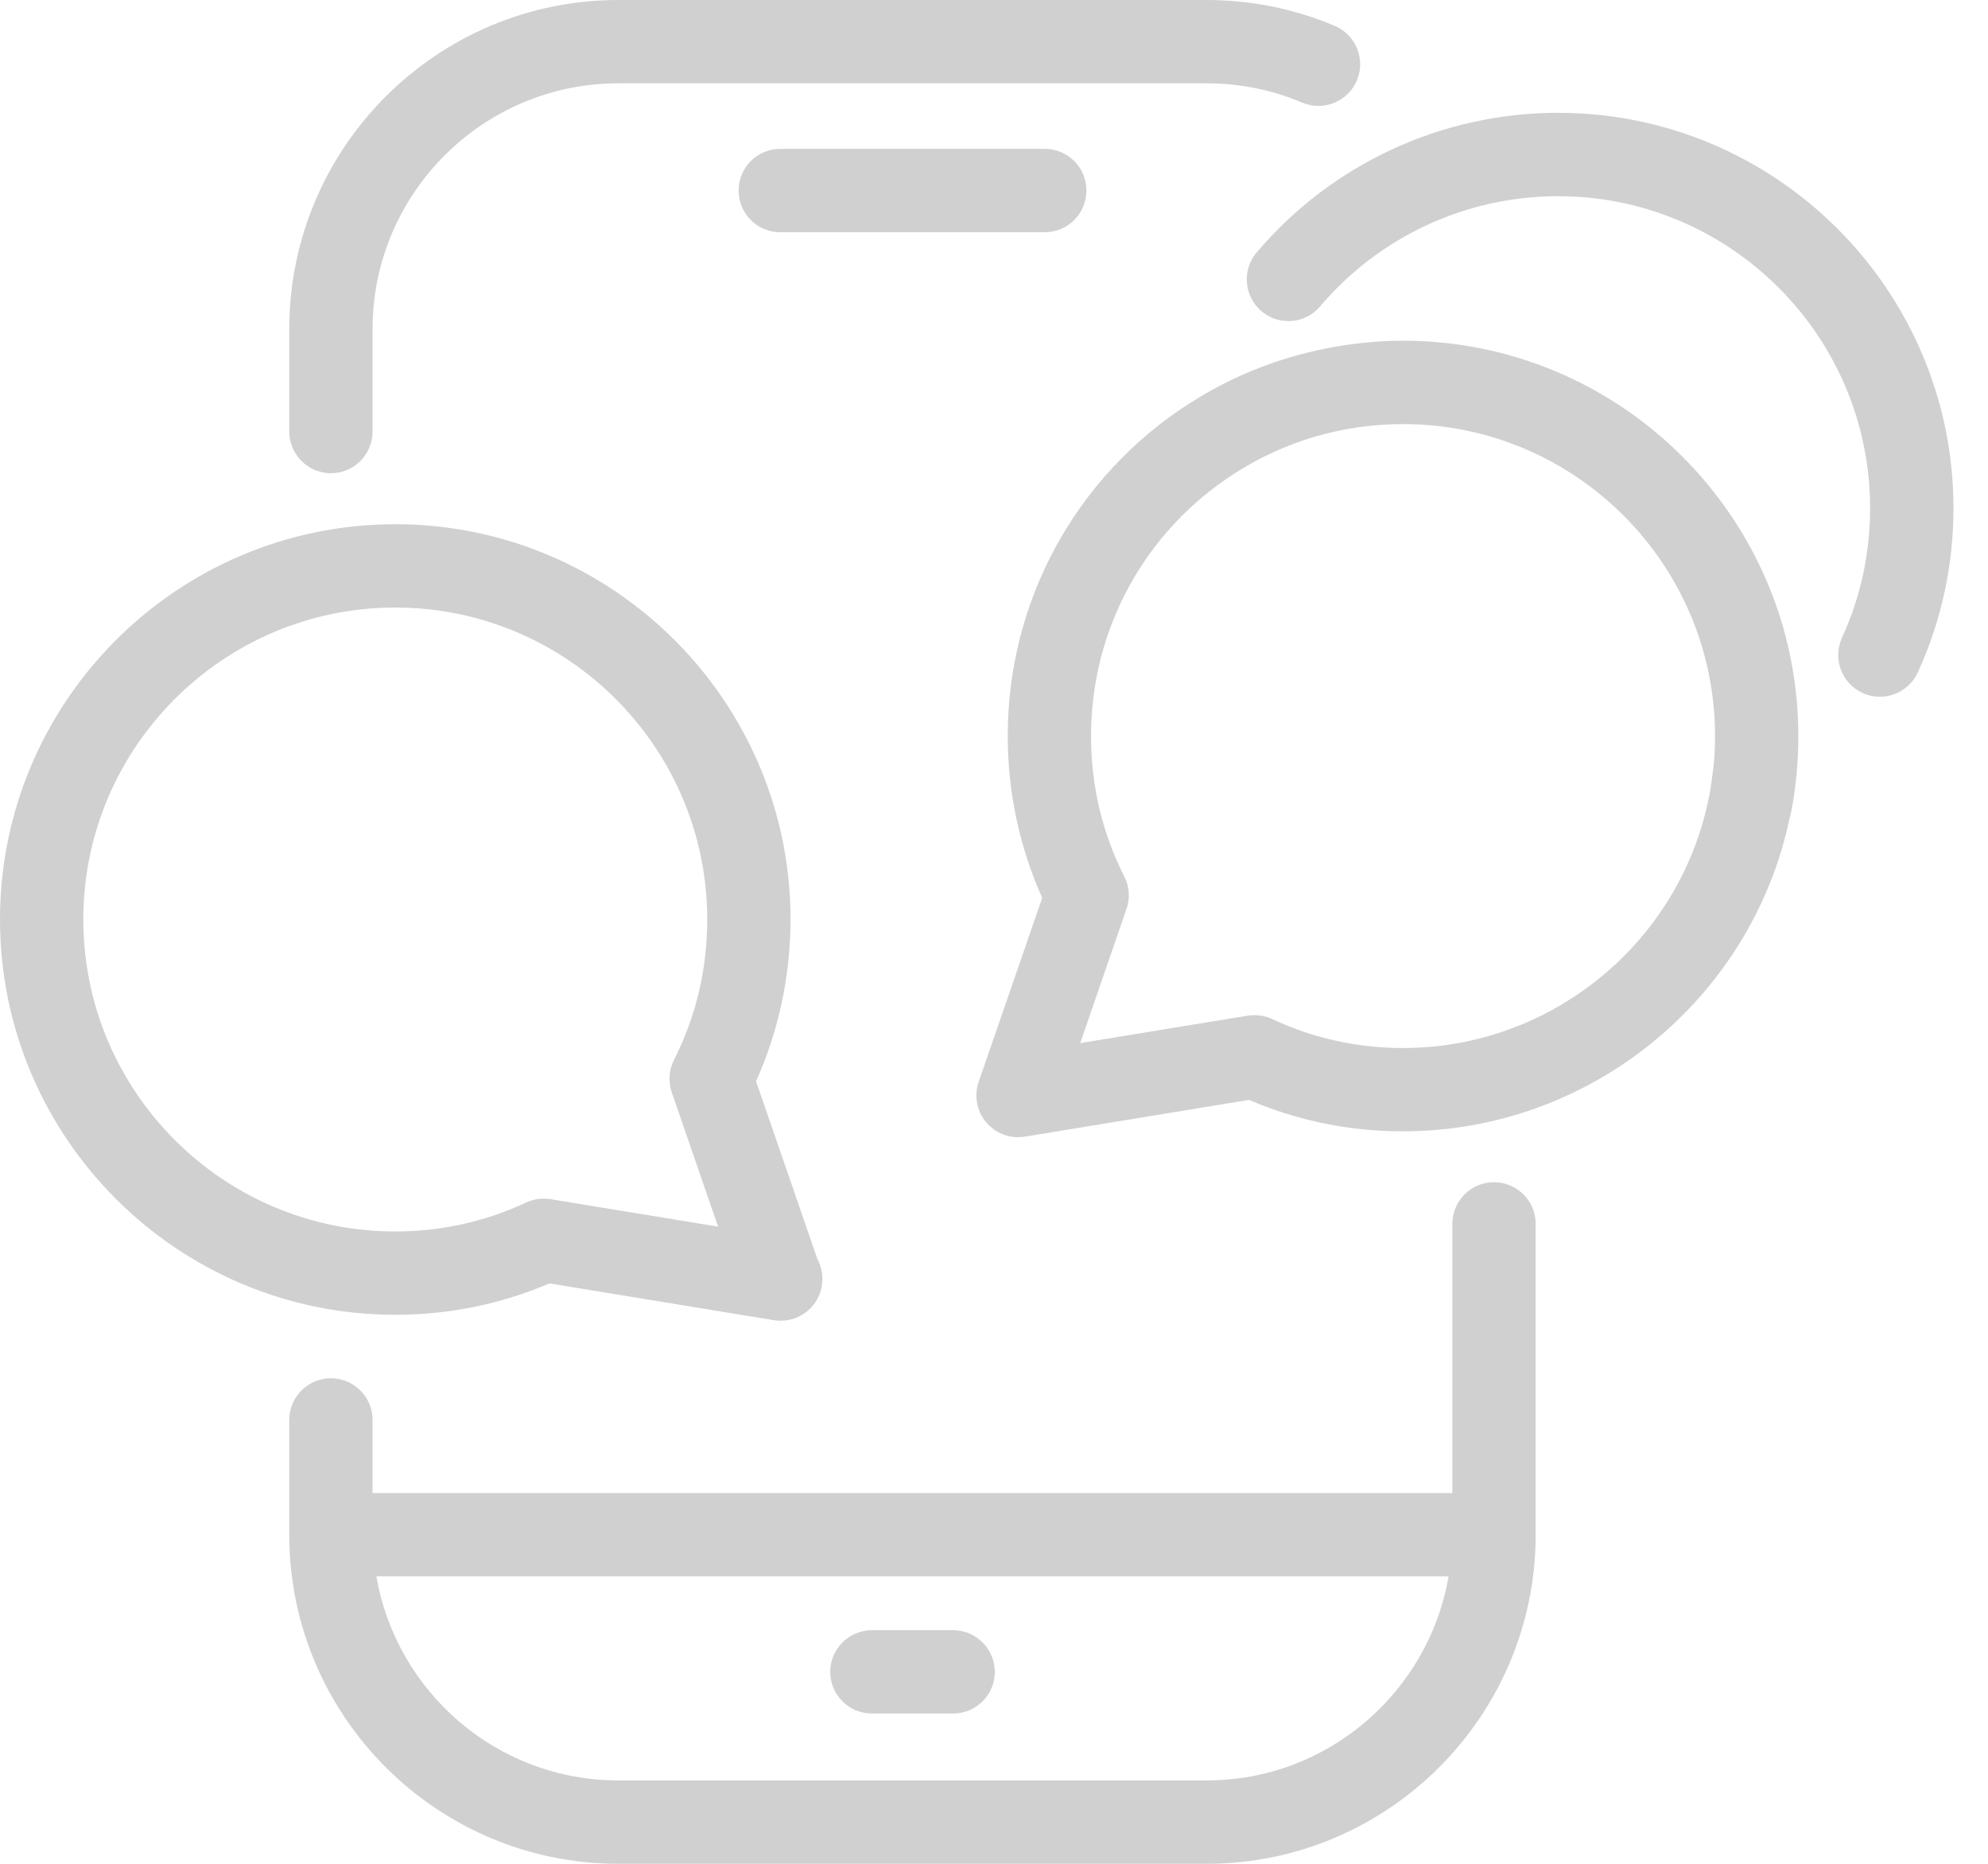 <svg width="32" height="30" viewBox="0 0 32 30" fill="none" xmlns="http://www.w3.org/2000/svg">
<g clip-path="url(#clip0_7095_427)">
<path d="M5.327 7.617C5.697 7.617 5.997 7.316 5.997 6.946V5.297C5.997 3.116 7.772 1.341 9.953 1.341H19.422C19.956 1.341 20.474 1.446 20.962 1.652C21.303 1.796 21.697 1.636 21.841 1.295C21.985 0.954 21.825 0.561 21.484 0.416C20.831 0.14 20.137 0 19.422 0H9.953C7.032 0 4.656 2.376 4.656 5.297V6.946C4.657 7.316 4.957 7.617 5.327 7.617Z" fill="#D0D0D0"/>
<path d="M24.049 19.029C23.678 19.029 23.378 19.329 23.378 19.7V24.032H5.997V22.856C5.997 22.485 5.697 22.185 5.327 22.185C4.957 22.185 4.656 22.485 4.656 22.856V24.703C4.656 27.623 7.032 30 9.953 30H19.422C22.343 30 24.719 27.623 24.719 24.703V19.7C24.719 19.33 24.419 19.029 24.049 19.029ZM19.422 28.658H9.953C8.001 28.658 6.379 27.235 6.059 25.373H23.317C22.997 27.235 21.375 28.658 19.422 28.658Z" fill="#D0D0D0"/>
<path d="M12.559 2.396C12.189 2.396 11.889 2.697 11.889 3.067C11.889 3.438 12.189 3.738 12.559 3.738H16.818C17.188 3.738 17.488 3.438 17.488 3.067C17.488 2.697 17.188 2.396 16.818 2.396H12.559Z" fill="#D0D0D0"/>
<path d="M15.342 26.24H14.035C13.665 26.24 13.364 26.541 13.364 26.911C13.364 27.282 13.665 27.581 14.035 27.581H15.342C15.712 27.581 16.013 27.282 16.013 26.911C16.013 26.541 15.712 26.24 15.342 26.24Z" fill="#D0D0D0"/>
<path d="M25.081 1.816C23.209 1.816 21.44 2.636 20.228 4.063C19.988 4.346 20.023 4.769 20.305 5.009C20.588 5.249 21.011 5.214 21.25 4.931C22.207 3.804 23.603 3.158 25.081 3.158C27.849 3.158 30.102 5.41 30.102 8.179C30.102 8.907 29.95 9.609 29.65 10.265C29.496 10.602 29.644 11 29.981 11.154C30.071 11.195 30.166 11.215 30.259 11.215C30.514 11.215 30.757 11.069 30.87 10.823C31.251 9.99 31.444 9.101 31.444 8.179C31.444 4.671 28.59 1.816 25.081 1.816Z" fill="#D0D0D0"/>
<path d="M22.584 5.484C22.232 5.484 21.885 5.517 21.542 5.573C20.685 5.715 19.865 6.027 19.132 6.503C19.132 6.503 19.131 6.503 19.131 6.503H19.13C17.309 7.681 16.221 9.678 16.221 11.847C16.221 12.748 16.412 13.643 16.776 14.452L15.753 17.415C15.677 17.638 15.722 17.885 15.875 18.066C16.003 18.218 16.191 18.304 16.387 18.304C16.423 18.304 16.46 18.301 16.496 18.296L20.104 17.704C20.888 18.04 21.721 18.21 22.584 18.21C25.587 18.21 28.193 16.092 28.808 13.164C28.816 13.139 28.823 13.114 28.828 13.089C28.907 12.688 28.947 12.27 28.947 11.847C28.947 8.339 26.093 5.484 22.584 5.484ZM27.583 12.329C27.578 12.381 27.569 12.431 27.562 12.483C27.55 12.587 27.536 12.691 27.517 12.792C27.514 12.805 27.511 12.817 27.508 12.829C27.044 15.17 24.974 16.869 22.584 16.869C21.847 16.869 21.139 16.712 20.478 16.403C20.389 16.361 20.291 16.34 20.194 16.34C20.158 16.34 20.122 16.343 20.086 16.348L17.388 16.79L18.133 14.629C18.193 14.458 18.179 14.269 18.097 14.107C17.742 13.408 17.562 12.648 17.562 11.847C17.562 10.135 18.421 8.558 19.86 7.629C20.67 7.103 21.612 6.826 22.584 6.826C25.353 6.826 27.606 9.078 27.606 11.847C27.606 12.009 27.598 12.17 27.583 12.329Z" fill="#D0D0D0"/>
<path d="M8.843 20.658L12.451 21.249C12.487 21.255 12.523 21.258 12.559 21.258C12.562 21.257 12.565 21.258 12.568 21.258C12.938 21.258 13.238 20.957 13.238 20.587C13.238 20.472 13.209 20.364 13.159 20.27L12.17 17.405C12.533 16.596 12.725 15.701 12.725 14.8C12.725 11.292 9.871 8.438 6.362 8.438C2.854 8.438 0 11.292 0 14.8C0 18.309 2.854 21.163 6.362 21.163C7.225 21.163 8.059 20.993 8.843 20.658ZM1.341 14.8C1.341 12.031 3.594 9.779 6.362 9.779C9.131 9.779 11.384 12.032 11.384 14.8C11.384 15.601 11.204 16.361 10.849 17.061C10.767 17.223 10.754 17.411 10.813 17.583L11.559 19.744L8.861 19.302C8.73 19.281 8.592 19.299 8.469 19.356C7.808 19.665 7.099 19.822 6.362 19.822C3.593 19.822 1.341 17.569 1.341 14.8Z" fill="#D0D0D0"/>
</g>
<defs>
<clipPath id="clip0_7095_427">
<rect width="31.444" height="30" fill="white"/>
</clipPath>
</defs>
</svg>
